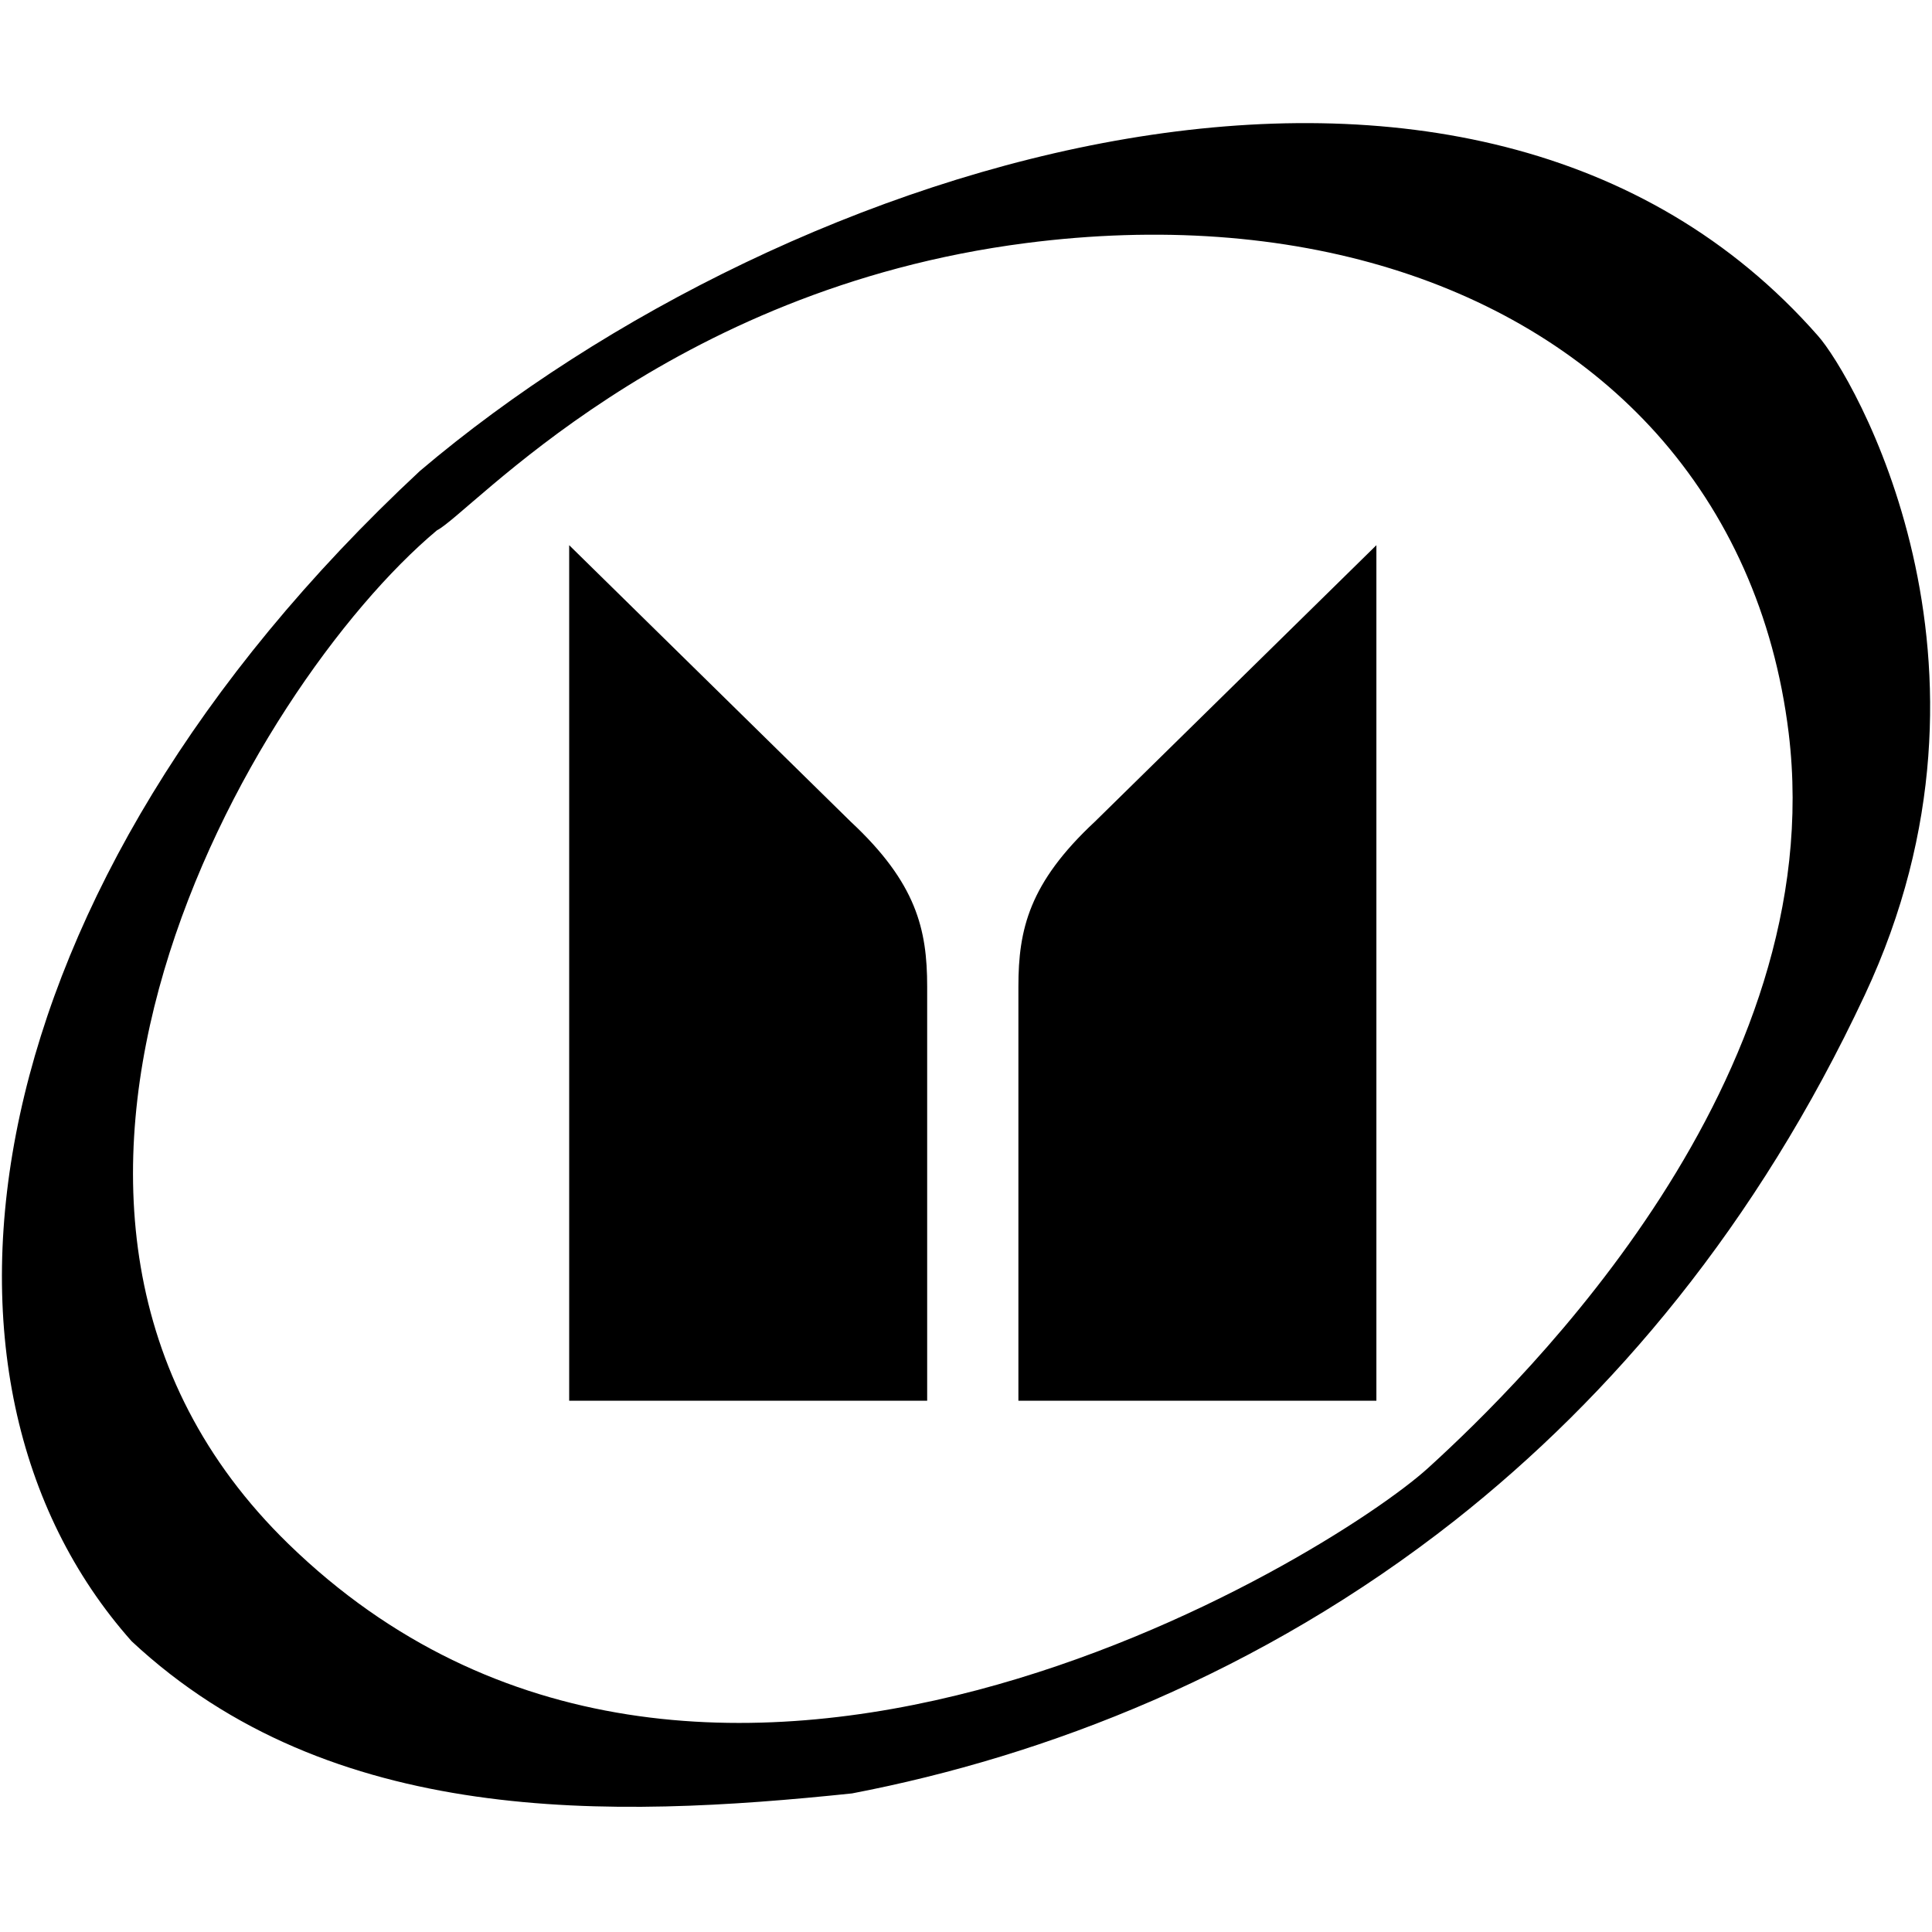 <?xml version="1.0" encoding="utf-8"?>
<!-- Generator: Adobe Illustrator 21.0.0, SVG Export Plug-In . SVG Version: 6.00 Build 0)  -->
<svg version="1.1" id="Layer_1" xmlns="http://www.w3.org/2000/svg" xmlns:xlink="http://www.w3.org/1999/xlink" x="0px" y="0px"
	 viewBox="0 0 612 612" style="enable-background:new 0 0 612 612;" xml:space="preserve" width="20px" height="20px">
<g>
	<path d="M575.9,106.4C466.4-18.3,249.7,50.2,133,149.2C-9.3,281.7-32.1,436.9,41.7,519.9c63.1,58.9,151.7,56.2,228.2,48.2
		c61.5-11.8,129.5-38.1,191-86.5c49.9-39.4,95.6-93.4,129.8-166.4C640.3,209.4,586.6,118.4,575.9,106.4L575.9,106.4z M452.4,465
		c-30.9,28.1-229.9,151.6-361,24.1c-108.7-105.7-12.1-271.6,47-321.1c10.7-5.4,72.5-76.3,186.6-91c84.7-10.9,156.6,12.2,199.8,60.4
		c22.5,25.2,37.2,57.2,41.8,94.8C579.9,341.9,483.3,436.9,452.4,465L452.4,465z"/>
	<path d="M180.3,172.7v271h113.4V312.5c0-18.1-3.4-32.8-24.2-52.2L180.3,172.7L180.3,172.7z"/>
	<path d="M436,172.7v271H322.6V312.5c0-18.1,3.4-32.8,24.2-52.2L436,172.7L436,172.7z"/>
</g>
</svg>

